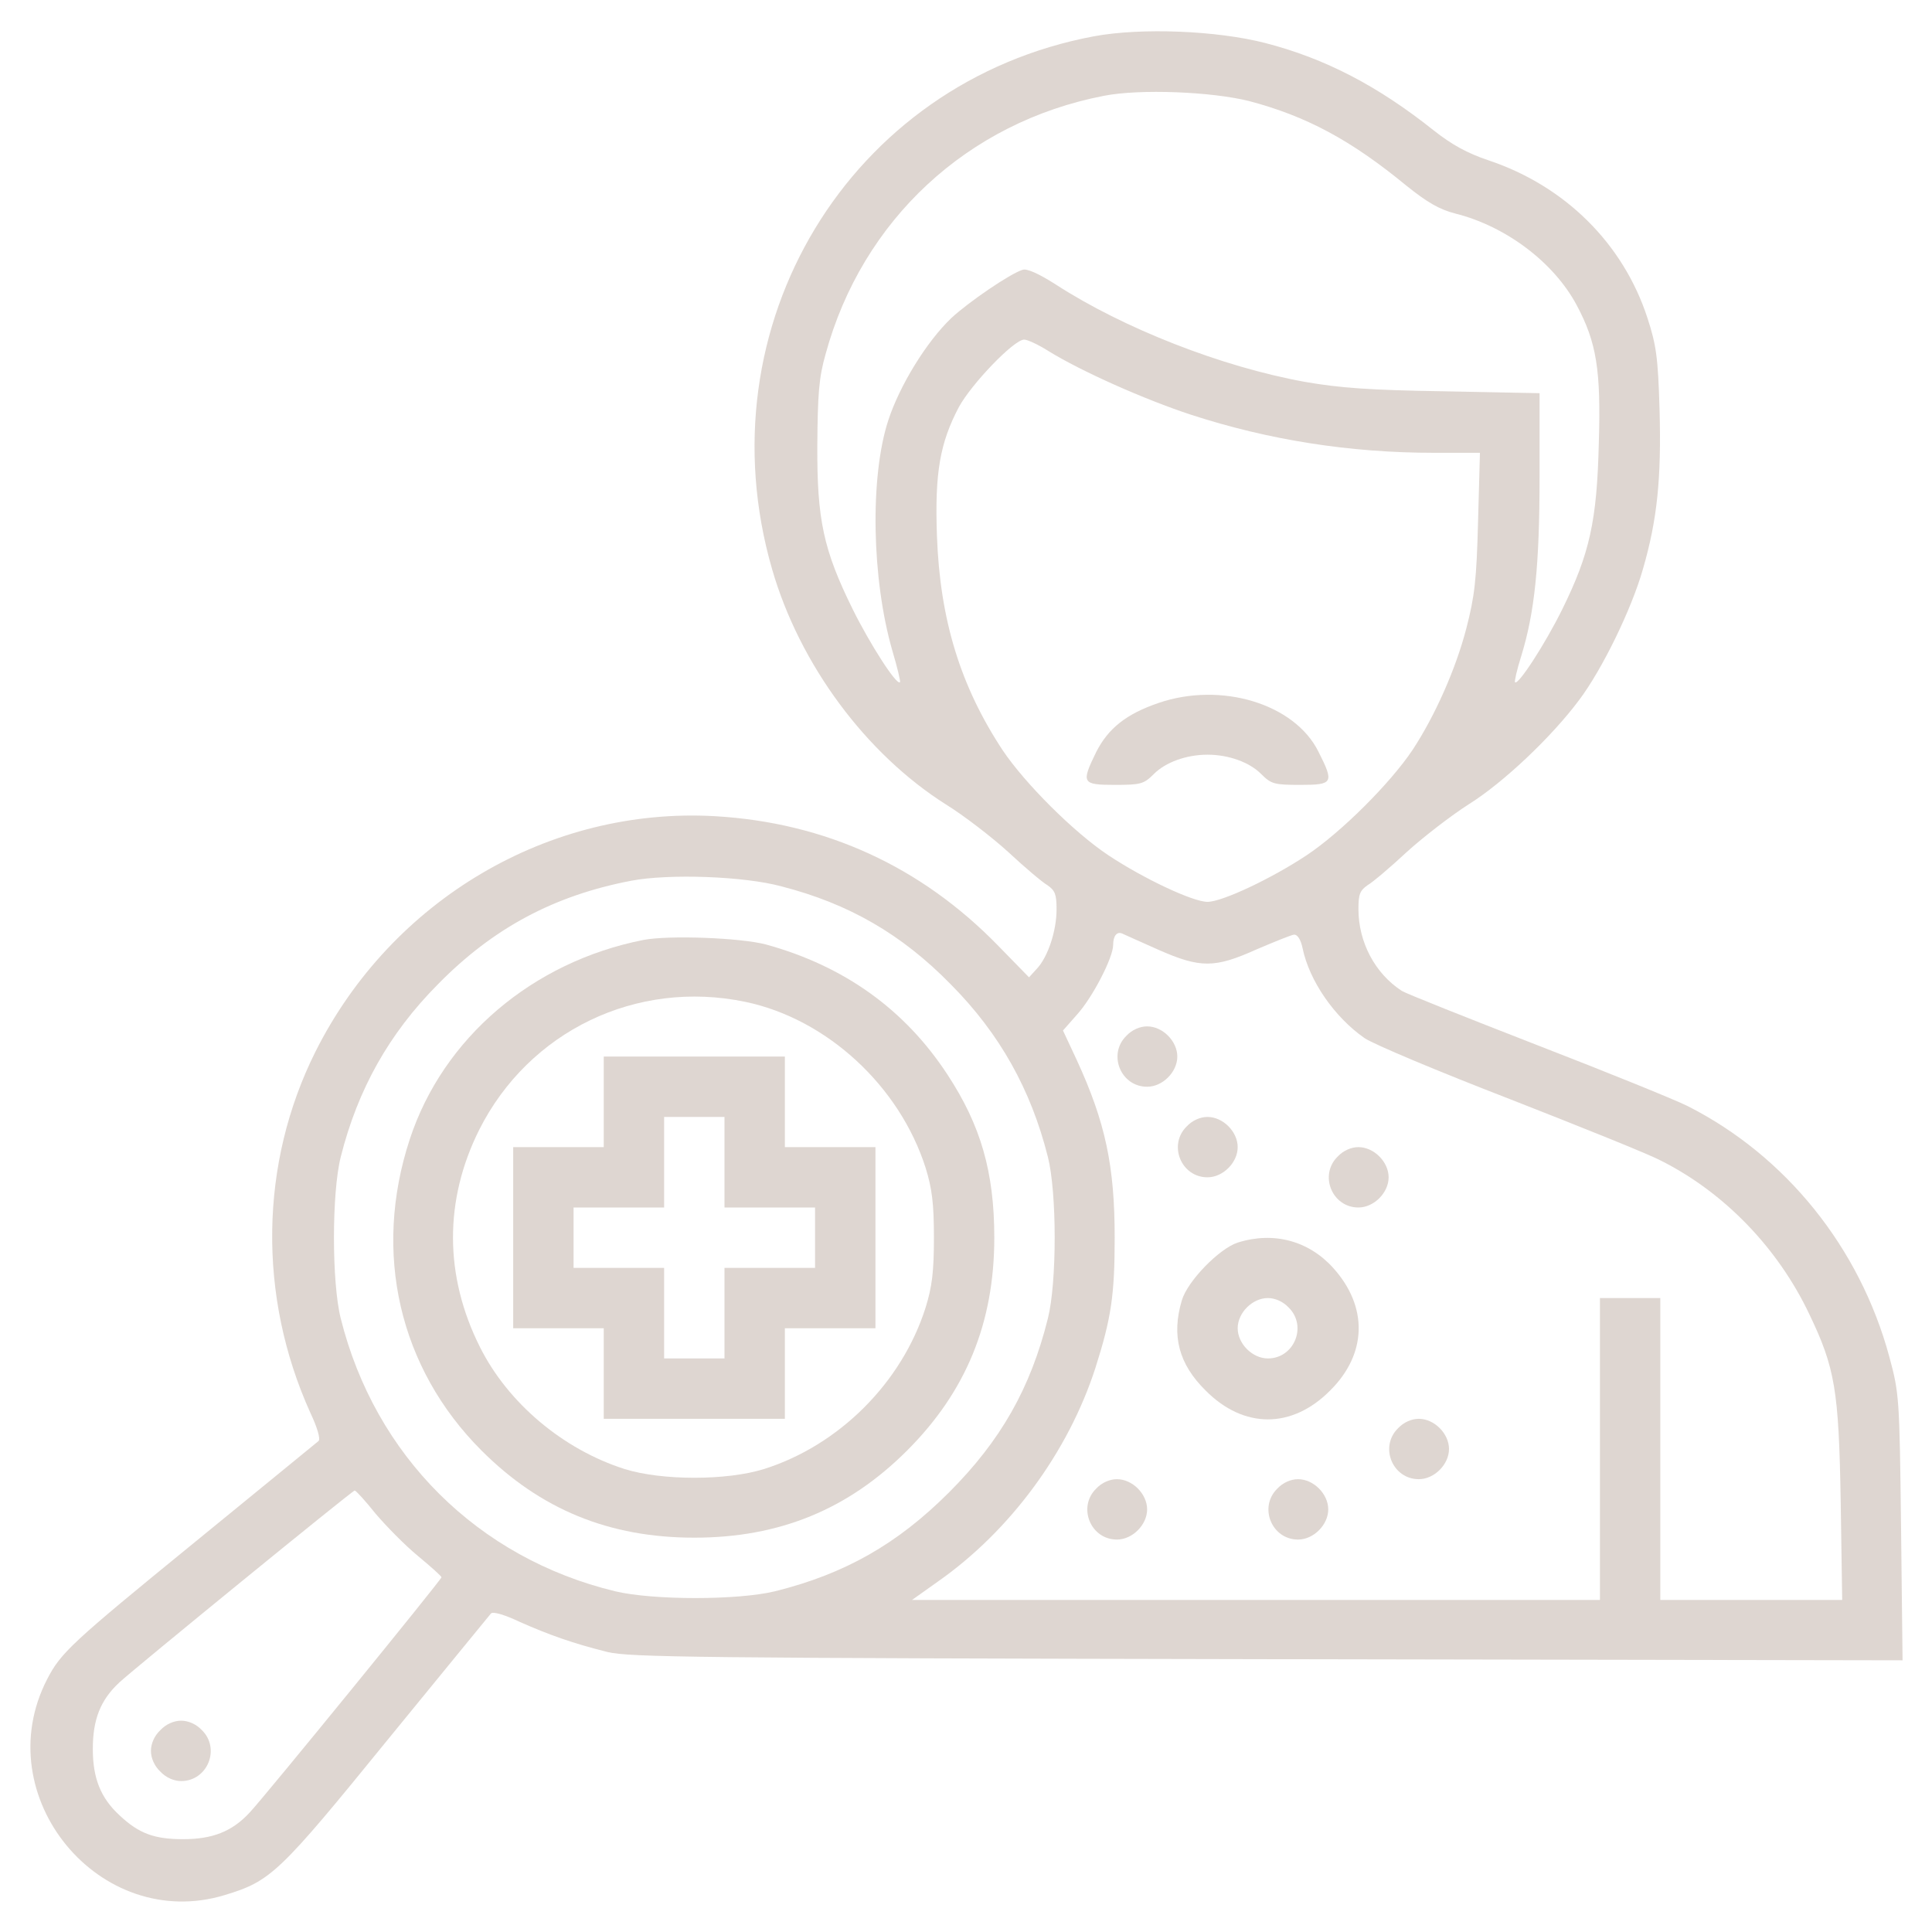 <svg xmlns="http://www.w3.org/2000/svg" width="136" height="136" viewBox="0 0 136 136" fill="none"><g opacity="0.2"><path d="M77.031 2.55C59.792 5.764 49.406 22.95 54.347 40.056C56.286 46.777 60.961 53.072 66.592 56.631C67.841 57.402 69.806 58.916 70.975 59.978C72.117 61.041 73.366 62.103 73.738 62.316C74.269 62.688 74.375 62.953 74.375 64.016C74.375 65.53 73.764 67.362 72.994 68.186L72.436 68.797L70.284 66.592C64.839 60.987 58.092 57.906 50.336 57.455C38.675 56.791 27.572 63.325 22.206 74.03C18.275 81.892 18.142 91.242 21.834 99.423C22.339 100.486 22.578 101.309 22.419 101.442C22.286 101.548 18.302 104.816 13.547 108.694C5.047 115.627 4.277 116.344 3.32 118.203C-0.93 126.438 7.013 136.08 15.831 133.397C19.072 132.414 19.656 131.856 27.28 122.48C31.158 117.725 34.452 113.714 34.558 113.581C34.691 113.422 35.514 113.661 36.577 114.166C38.675 115.095 40.322 115.68 42.766 116.291C44.333 116.663 48.849 116.716 89.197 116.795L133.928 116.875L133.822 107.525C133.716 98.388 133.689 98.069 132.999 95.519C130.927 87.842 125.72 81.361 118.788 77.855C117.884 77.403 113.103 75.464 108.163 73.552C103.249 71.639 98.972 69.939 98.68 69.753C96.794 68.531 95.625 66.327 95.625 63.989C95.625 62.953 95.731 62.688 96.263 62.316C96.634 62.103 97.883 61.041 99.025 59.978C100.194 58.916 102.159 57.402 103.408 56.605C105.825 55.091 109.225 51.877 111.164 49.273C112.784 47.122 114.856 42.872 115.653 40.056C116.663 36.577 116.955 33.655 116.822 28.847C116.716 25.128 116.583 24.278 115.972 22.392C114.272 17.159 110.181 13.095 104.789 11.289C103.275 10.784 102.186 10.173 100.938 9.191C97.006 6.056 93.288 4.117 89.064 3.028C85.664 2.152 80.352 1.939 77.031 2.55ZM87.948 7.119C91.959 8.181 95.094 9.855 98.999 13.069C100.459 14.238 101.309 14.742 102.452 15.034C106.038 15.938 109.384 18.488 110.978 21.462C112.386 24.092 112.705 26.031 112.545 31.211C112.413 36.656 111.908 38.967 109.969 42.898C108.747 45.369 106.861 48.264 106.648 48.025C106.595 47.972 106.781 47.148 107.074 46.219C108.03 43.138 108.375 39.791 108.375 33.575V27.678L101.681 27.545C96.422 27.466 94.297 27.306 91.853 26.881C85.983 25.819 79.077 23.109 74.322 20.028C73.153 19.284 72.303 18.886 71.984 18.992C71.108 19.258 68.159 21.277 66.964 22.392C65.211 24.066 63.325 27.147 62.528 29.591C61.227 33.575 61.359 40.773 62.82 45.82C63.166 46.989 63.405 47.972 63.352 48.025C63.113 48.264 61.227 45.316 60.031 42.898C57.959 38.702 57.508 36.577 57.534 31.344C57.561 27.758 57.641 26.589 58.119 24.916C60.695 15.486 68.106 8.606 77.695 6.747C80.245 6.242 85.319 6.455 87.948 7.119ZM73.791 24.703C76.102 26.137 80.591 28.13 83.831 29.192C89.303 30.972 94.988 31.875 100.964 31.875H104.178L104.045 36.709C103.939 40.827 103.806 41.969 103.222 44.227C102.478 47.095 101.017 50.389 99.424 52.806C97.856 55.144 94.403 58.597 91.959 60.217C89.516 61.837 86.036 63.484 85 63.484C83.964 63.484 80.484 61.837 78.041 60.217C75.597 58.597 72.144 55.144 70.577 52.806C67.602 48.291 66.167 43.616 65.955 37.719C65.795 33.283 66.167 31.184 67.495 28.661C68.372 27.041 71.374 23.906 72.091 23.906C72.33 23.906 73.073 24.252 73.791 24.703ZM55.011 62.395C59.766 63.617 63.484 65.769 66.938 69.302C70.364 72.755 72.569 76.686 73.764 81.441C74.402 83.964 74.402 90.286 73.764 92.809C72.542 97.723 70.444 101.416 66.805 105.055C63.166 108.694 59.474 110.792 54.559 112.014C51.956 112.652 45.953 112.652 43.297 112.014C33.628 109.677 26.403 102.478 23.986 92.809C23.349 90.286 23.349 83.964 23.986 81.441C25.181 76.686 27.386 72.755 30.813 69.302C34.717 65.317 39.02 63.033 44.439 61.997C47.095 61.492 52.381 61.678 55.011 62.395ZM81.547 66.858C84.495 68.159 85.505 68.159 88.453 66.831C89.702 66.3 90.87 65.822 91.083 65.795C91.322 65.769 91.561 66.114 91.694 66.752C92.172 69.062 93.952 71.612 96.05 73.073C96.661 73.498 101.283 75.438 106.303 77.377C111.324 79.342 116.078 81.255 116.875 81.68C121.391 83.938 125.163 87.869 127.367 92.517C129.174 96.289 129.439 97.856 129.572 105.639L129.678 112.625H123.277H116.875V102V91.375H114.75H112.625V102V112.625H88.4H64.202L66.034 111.323C71.108 107.764 75.198 102.213 77.111 96.289C78.227 92.783 78.466 91.162 78.466 87.125C78.466 82.105 77.828 79.023 75.783 74.588L74.827 72.542L75.809 71.427C76.898 70.231 78.359 67.416 78.359 66.513C78.359 65.875 78.625 65.556 78.997 65.716C79.156 65.795 80.299 66.3 81.547 66.858ZM26.43 106.542C27.174 107.419 28.502 108.773 29.405 109.517C30.334 110.288 31.078 110.952 31.078 111.031C31.078 111.191 18.594 126.517 17.584 127.58C16.336 128.934 14.955 129.466 12.883 129.466C10.864 129.466 9.775 129.067 8.42 127.792C7.092 126.57 6.534 125.189 6.534 123.117C6.534 121.045 7.066 119.664 8.42 118.416C9.483 117.433 24.809 104.922 24.969 104.922C25.049 104.922 25.713 105.639 26.43 106.542Z" fill="#5C3317"></path><path d="M81.547 49.486C79.29 50.256 78.014 51.266 77.165 52.939C76.102 55.117 76.155 55.25 78.466 55.25C80.299 55.25 80.511 55.197 81.229 54.48C82.052 53.656 83.513 53.125 85.001 53.125C86.488 53.125 87.949 53.656 88.772 54.48C89.49 55.197 89.702 55.25 91.535 55.25C93.846 55.25 93.925 55.117 92.81 52.913C91.136 49.539 85.957 47.972 81.547 49.486Z" fill="#5C3317"></path><path d="M45.289 66.167C37.48 67.708 31.184 73.073 28.847 80.192C26.217 88.188 28.103 96.316 33.894 102.106C38.037 106.25 42.872 108.242 48.875 108.242C54.878 108.242 59.712 106.25 63.856 102.106C68 97.963 69.992 93.128 69.992 87.125C69.992 82.503 69.036 79.209 66.698 75.65C63.697 71.055 59.42 68 53.922 66.486C52.115 66.008 47.069 65.822 45.289 66.167ZM52.461 70.523C58.198 71.719 63.325 76.447 65.158 82.211C65.609 83.672 65.742 84.708 65.742 87.125C65.742 89.542 65.609 90.578 65.158 92.039C63.484 97.325 59.075 101.734 53.789 103.408C51.159 104.231 46.59 104.231 43.961 103.408C39.631 102.027 35.753 98.759 33.787 94.828C31.264 89.808 31.264 84.469 33.734 79.528C37.24 72.569 44.811 68.93 52.461 70.523Z" fill="#5C3317"></path><path d="M42.5 77.562V80.75H39.312H36.125V87.125V93.5H39.312H42.5V96.688V99.875H48.875H55.25V96.688V93.5H58.438H61.625V87.125V80.75H58.438H55.25V77.562V74.375H48.875H42.5V77.562ZM51 81.812V85H54.188H57.375V87.125V89.25H54.188H51V92.438V95.625H48.875H46.75V92.438V89.25H43.562H40.375V87.125V85H43.562H46.75V81.812V78.625H48.875H51V81.812Z" fill="#5C3317"></path><path d="M79.289 72.914C77.961 74.216 78.891 76.5 80.75 76.5C81.839 76.5 82.875 75.464 82.875 74.375C82.875 73.286 81.839 72.25 80.75 72.25C80.245 72.25 79.688 72.489 79.289 72.914Z" fill="#5C3317"></path><path d="M83.539 79.289C82.211 80.591 83.141 82.875 85 82.875C86.089 82.875 87.125 81.839 87.125 80.75C87.125 79.661 86.089 78.625 85 78.625C84.495 78.625 83.938 78.864 83.539 79.289Z" fill="#5C3317"></path><path d="M94.164 81.414C92.836 82.716 93.766 85 95.625 85C96.714 85 97.75 83.964 97.75 82.875C97.75 81.786 96.714 80.75 95.625 80.75C95.12 80.75 94.563 80.989 94.164 81.414Z" fill="#5C3317"></path><path d="M87.125 87.47C85.823 87.895 83.592 90.18 83.194 91.534C82.45 94.031 82.981 96.023 84.867 97.883C87.55 100.592 90.95 100.592 93.633 97.883C96.236 95.306 96.315 91.986 93.845 89.25C92.119 87.338 89.648 86.673 87.125 87.47ZM90.711 92.039C92.039 93.341 91.109 95.625 89.25 95.625C88.161 95.625 87.125 94.589 87.125 93.5C87.125 92.411 88.161 91.375 89.25 91.375C89.754 91.375 90.312 91.614 90.711 92.039Z" fill="#5C3317"></path><path d="M98.414 100.539C97.086 101.841 98.016 104.125 99.875 104.125C100.964 104.125 102 103.089 102 102C102 100.911 100.964 99.875 99.875 99.875C99.37 99.875 98.813 100.114 98.414 100.539Z" fill="#5C3317"></path><path d="M77.164 104.789C75.836 106.091 76.766 108.375 78.625 108.375C79.714 108.375 80.75 107.339 80.75 106.25C80.75 105.161 79.714 104.125 78.625 104.125C78.12 104.125 77.563 104.364 77.164 104.789Z" fill="#5C3317"></path><path d="M89.914 104.789C88.586 106.091 89.516 108.375 91.375 108.375C92.464 108.375 93.5 107.339 93.5 106.25C93.5 105.161 92.464 104.125 91.375 104.125C90.87 104.125 90.313 104.364 89.914 104.789Z" fill="#5C3317"></path><path d="M11.289 121.789C10.864 122.187 10.625 122.745 10.625 123.25C10.625 123.755 10.864 124.312 11.289 124.711C11.688 125.136 12.245 125.375 12.75 125.375C14.609 125.375 15.539 123.091 14.211 121.789C13.812 121.364 13.255 121.125 12.75 121.125C12.245 121.125 11.688 121.364 11.289 121.789Z" fill="#5C3317"></path></g></svg>